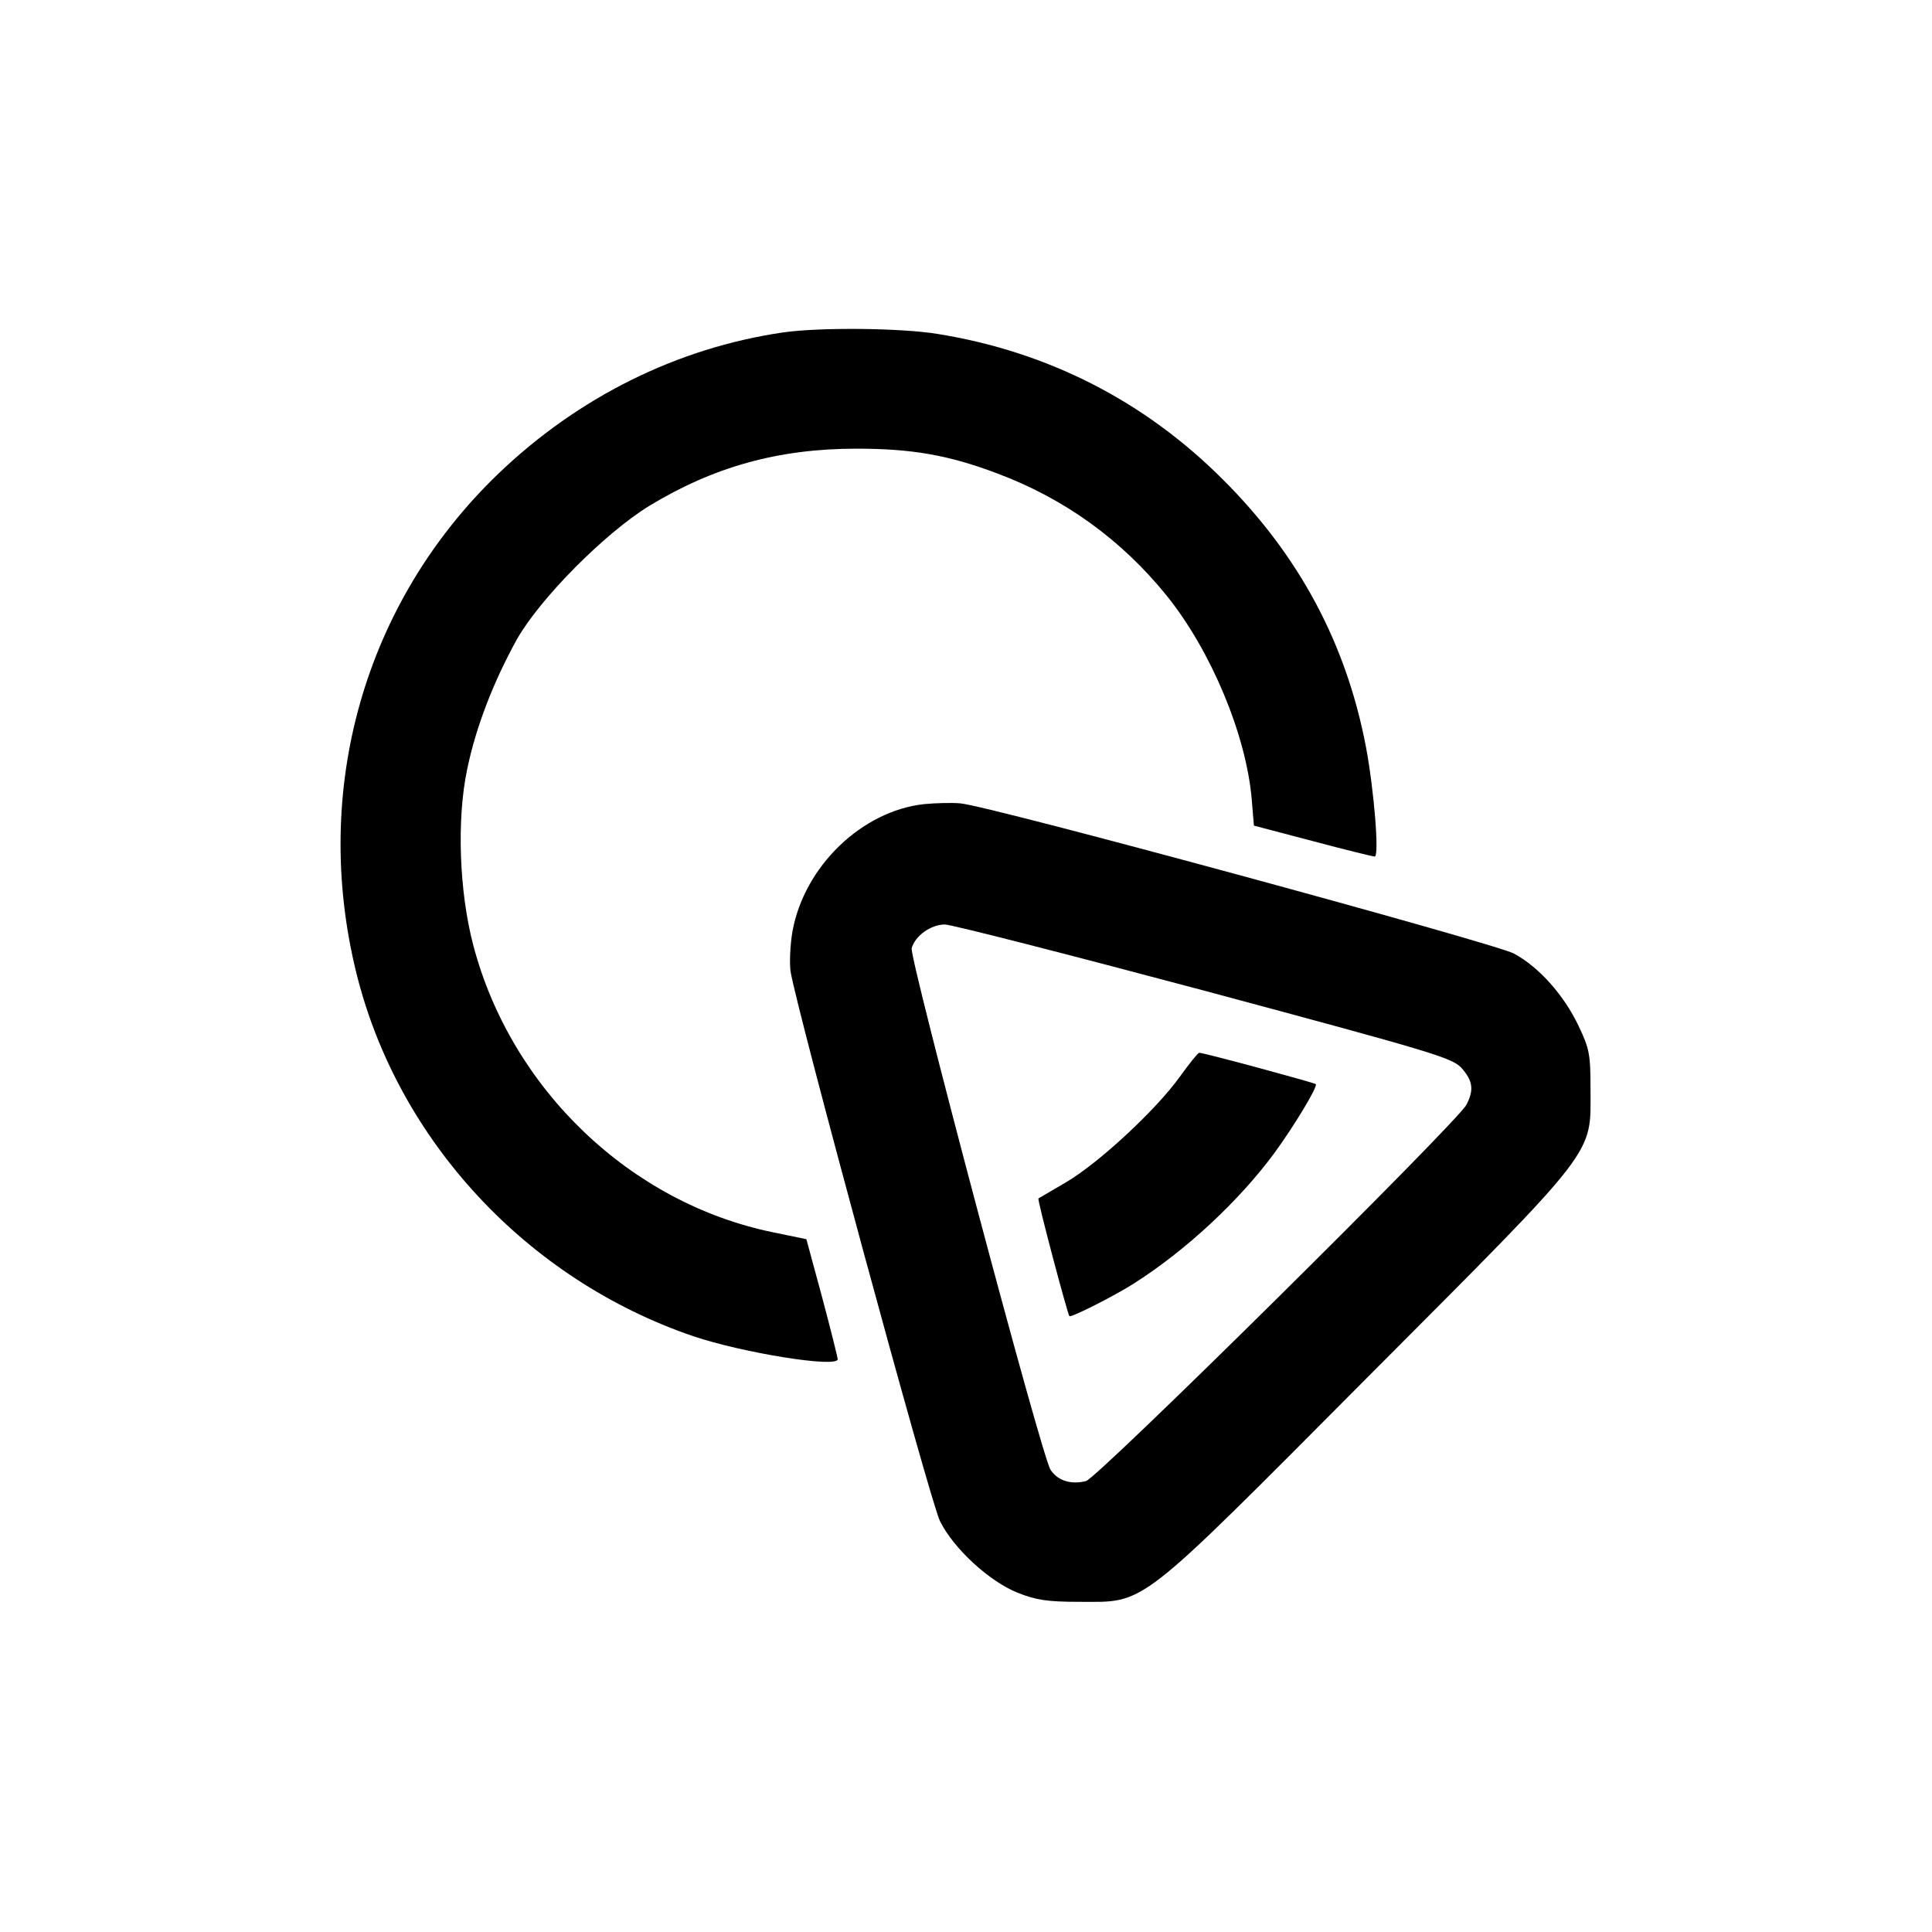 <?xml version="1.0" standalone="no"?>
<!DOCTYPE svg PUBLIC "-//W3C//DTD SVG 20010904//EN"
 "http://www.w3.org/TR/2001/REC-SVG-20010904/DTD/svg10.dtd">
<svg version="1.0" xmlns="http://www.w3.org/2000/svg"
 width="512pt" height="512pt" viewBox="0 0 512 512"
 preserveAspectRatio="xMidYMid meet">
<g transform="translate(0,512) scale(0.1,-0.1)"
fill="#000000" stroke="none">
<path d="M2075 4239 c-280 -41 -542 -171 -754 -374 -356 -342 -497 -839 -376
-1326 110 -442 452 -810 892 -960 130 -44 383 -85 383 -61 0 4 -18 77 -41 163
l-42 155 -87 18 c-379 77 -696 380 -796 762 -37 141 -44 332 -16 465 23 112
70 233 132 345 62 109 233 281 350 353 171 104 343 152 550 152 146 0 244 -17
371 -65 180 -67 332 -177 452 -326 117 -146 209 -367 224 -536 l6 -72 156 -41
c86 -23 160 -41 164 -41 13 0 -2 179 -23 290 -52 274 -177 508 -380 710 -207
207 -463 338 -755 385 -97 16 -313 18 -410 4z"/>
<path d="M2449 2989 c-165 -18 -318 -165 -349 -338 -6 -35 -8 -82 -5 -105 16
-101 370 -1405 396 -1457 36 -73 131 -160 206 -190 48 -19 77 -24 163 -24 179
0 146 -26 766 597 616 618 589 584 589 763 0 92 -3 106 -32 167 -38 80 -104
155 -171 191 -50 27 -1391 392 -1467 398 -22 2 -65 1 -96 -2z m741 -494 c611
-164 657 -178 683 -205 30 -34 34 -58 13 -98 -26 -48 -978 -990 -1008 -997
-40 -10 -75 1 -94 30 -24 36 -374 1355 -368 1382 9 33 51 63 88 63 17 0 326
-79 686 -175z"/>
<path d="M3127 2267 c-63 -88 -214 -228 -300 -279 -39 -23 -73 -43 -75 -44 -4
-2 77 -306 82 -312 5 -4 118 53 170 86 140 89 280 220 373 346 52 71 116 177
110 183 -5 4 -296 83 -309 83 -3 0 -26 -28 -51 -63z"/>
</g>
</svg>
